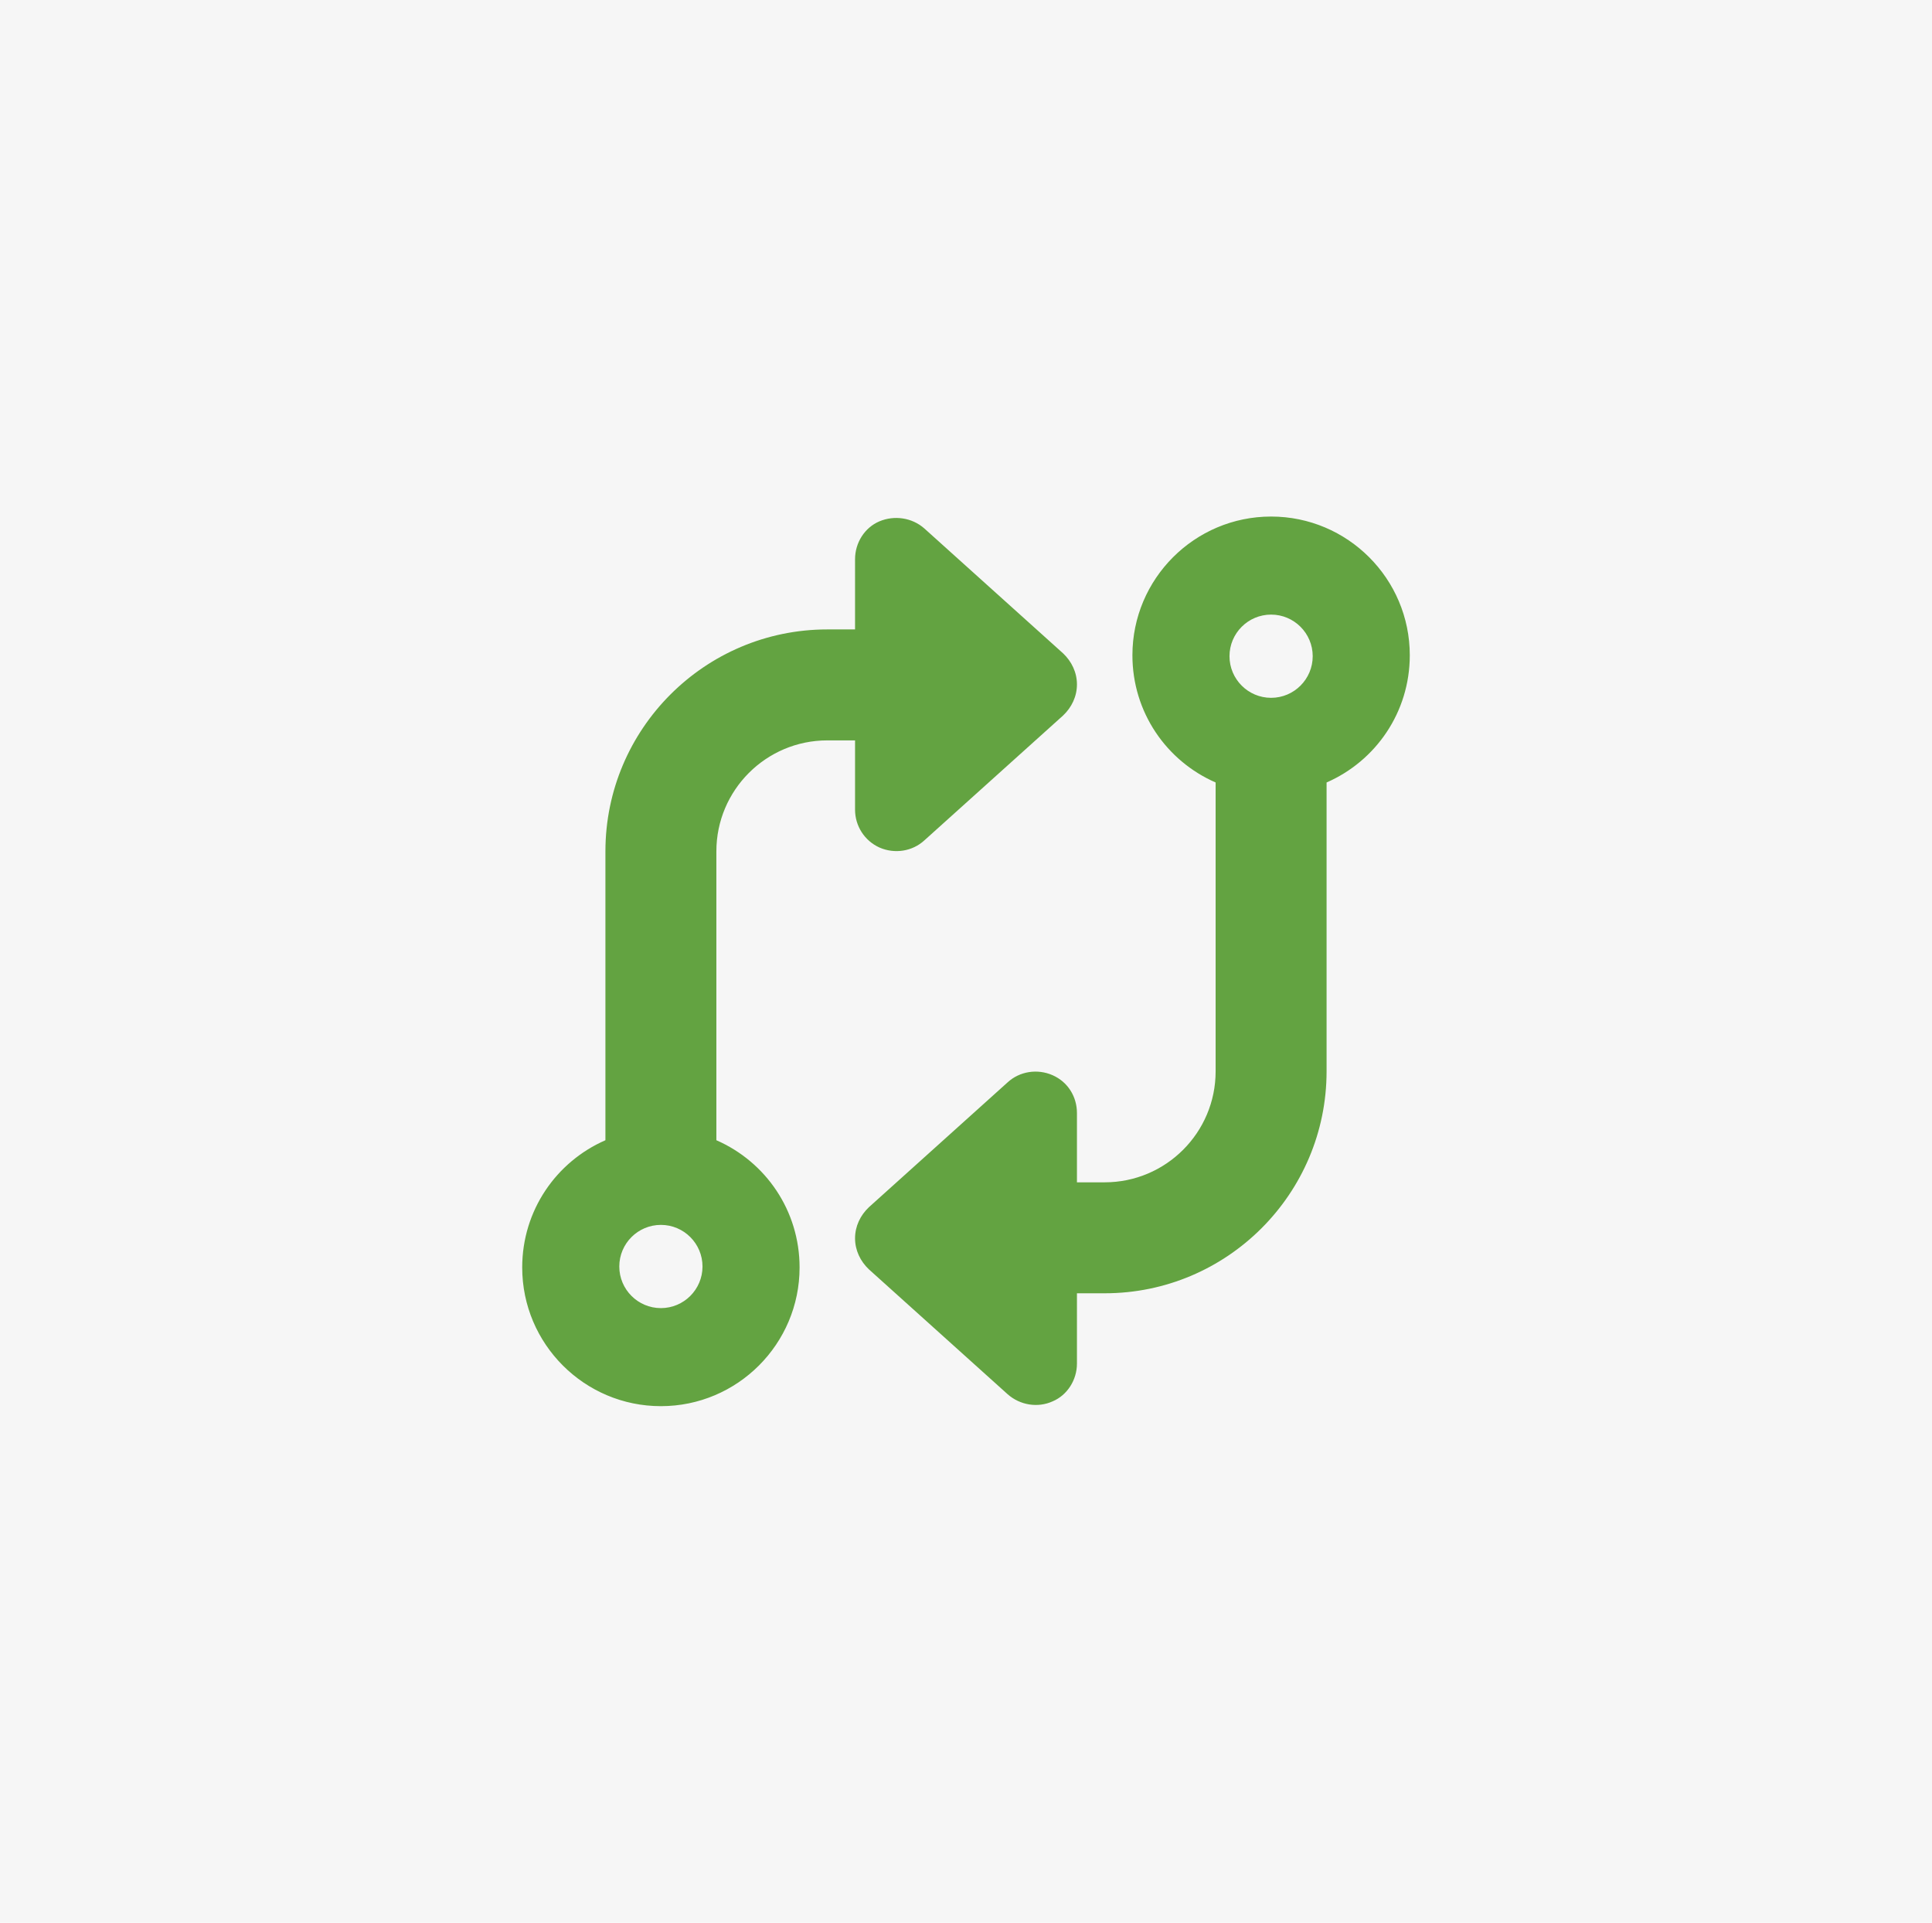 <?xml version="1.0" encoding="UTF-8"?> <svg xmlns="http://www.w3.org/2000/svg" xmlns:xlink="http://www.w3.org/1999/xlink" version="1.1" id="Layer_1" x="0px" y="0px" viewBox="0 0 404 402" style="enable-background:new 0 0 404 402;" xml:space="preserve"> <style type="text/css"> .st0{fill:#F6F6F6;} .st1{fill:#63A341;} </style> <rect class="st0" width="404" height="402"></rect> <path class="st1" d="M225.2,285.1c0,3.4-2,6.6-5.1,7.9c-3.1,1.4-6.8,0.8-9.4-1.5l-29-26.1c-1.8-1.7-2.9-4-2.9-6.5s1.1-4.8,2.9-6.5 l29-26.1c2.5-2.3,6.2-2.9,9.4-1.5s5.1,4.5,5.1,7.9v14.5h5.8c12.8,0,23.2-10.4,23.2-23.2v-60.4c-10.3-4.5-17.4-14.7-17.4-26.6 c0-16,13-29,29-29s29,13,29,29c0,11.9-7.1,22.1-17.4,26.6V224c0,25.6-20.8,46.4-46.4,46.4h-5.8L225.2,285.1L225.2,285.1z M274.5,137.2c0-4.8-3.9-8.7-8.7-8.7c-4.8,0-8.7,3.9-8.7,8.7s3.9,8.7,8.7,8.7S274.5,142,274.5,137.2z M178.8,116.9 c0-3.4,2-6.6,5.1-7.9s6.8-0.8,9.4,1.5l29,26.1c1.8,1.7,2.9,4,2.9,6.5s-1.1,4.8-2.9,6.5l-29,26.1c-2.5,2.3-6.2,2.9-9.4,1.5 c-3.1-1.4-5.1-4.5-5.1-7.9v-14.5H173c-12.8,0-23.2,10.4-23.2,23.2v60.4c10.3,4.5,17.4,14.7,17.4,26.6c0,16-13,29-29,29s-29-13-29-29 c0-11.9,7.1-22.1,17.4-26.6V178c0-25.6,20.8-46.4,46.4-46.4h5.8L178.8,116.9L178.8,116.9z M129.5,264.8c0,4.8,3.9,8.7,8.7,8.7 s8.7-3.9,8.7-8.7c0-4.8-3.9-8.7-8.7-8.7S129.5,260,129.5,264.8z"></path> </svg> 